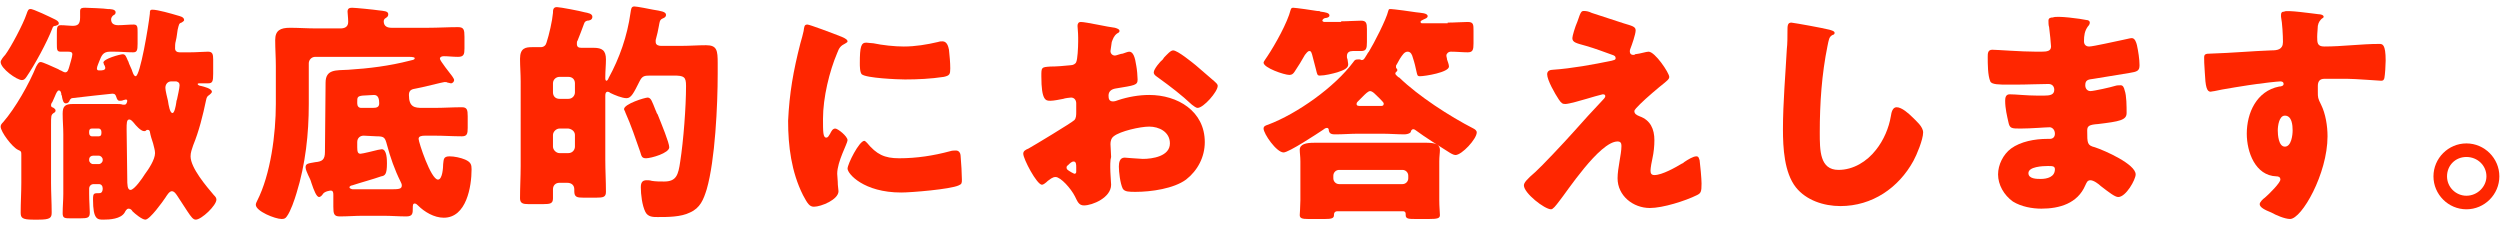 <?xml version="1.0" encoding="utf-8"?>
<!-- Generator: Adobe Illustrator 24.1.0, SVG Export Plug-In . SVG Version: 6.00 Build 0)  -->
<svg version="1.1" id="レイヤー_1" xmlns="http://www.w3.org/2000/svg" xmlns:xlink="http://www.w3.org/1999/xlink" x="0px"
	 y="0px" viewBox="0 0 387 35" style="enable-background:new 0 0 387 35;" xml:space="preserve">
<style type="text/css">
	.st0{fill:#FF2600;}
</style>
<g>
	<g>
		<path class="st0" d="M8.5,3c0.2,0.1,0.6,0.3,0.6,0.6S8.8,3.9,8.6,4C8.3,4,8.2,4.1,8.1,4.4c-0.8,2.1-2.7,5.6-4,7.5
			c-0.2,0.3-0.4,0.5-0.7,0.5c-0.8,0-3.3-1.8-3.3-2.8c0-0.3,0.5-0.9,0.7-1.1c0.9-1.2,2.8-4.8,3.3-6.3c0.2-0.6,0.3-0.8,0.6-0.8
			C5,1.3,7.9,2.7,8.5,3z M10.8,15.5c-0.1,0.3-0.3,0.5-0.6,0.5c-0.4,0-0.5-0.5-0.6-1c0-0.1,0-0.2-0.1-0.3c0-0.3-0.1-0.7-0.4-0.7
			c-0.2,0-0.4,0.4-0.6,0.9c-0.1,0.3-0.3,0.6-0.4,0.9c-0.1,0.1-0.2,0.3-0.2,0.5c0,0.3,0.2,0.3,0.4,0.4c0.1,0.1,0.3,0.2,0.3,0.4
			c0,0.2-0.1,0.3-0.3,0.4c-0.4,0.3-0.4,0.4-0.4,1.9v8.9c0,1.5,0.1,3.1,0.1,4.6C8,33.7,7.8,34,6,34H5.1c-1.7,0-1.9-0.3-1.9-1.1
			c0-1.5,0.1-3.1,0.1-4.6V24c0-0.5,0-0.6-0.5-0.8c-0.9-0.4-2.7-2.8-2.7-3.6c0-0.3,0.2-0.5,0.4-0.7c1.9-2.2,4-5.9,5.1-8.6
			C5.9,9.8,6,9.6,6.3,9.6s1.8,0.7,2.7,1.1c0.2,0.1,0.3,0.2,0.4,0.2c0.2,0.1,0.5,0.3,0.7,0.3c0.4,0,0.5-0.5,0.6-0.8
			c0.1-0.4,0.5-1.6,0.5-2S10.8,8,10.5,8c-0.4,0-0.7,0-1.1,0C8.8,8,8.8,7.7,8.8,6.7V5.3c0-1,0-1.4,0.6-1.4c0.7,0,1.3,0.1,1.8,0.1
			c0.8,0,1.2-0.2,1.2-1.3c0-0.2,0-0.5,0-0.7V1.7c0-0.5,0.4-0.5,0.8-0.5c0.3,0,3,0.1,3.5,0.2c0.3,0,1.2,0,1.2,0.5
			c0,0.3-0.2,0.4-0.4,0.5c-0.2,0.2-0.3,0.4-0.3,0.6c0,0.7,0.5,0.9,1.1,0.9c0.8,0,1.6-0.1,2.4-0.1c0.6,0,0.6,0.4,0.6,1.2v1.8
			c0,1-0.1,1.3-0.7,1.3c-0.9,0-1.9-0.1-2.9-0.1H17c-1.1,0-1.3,0.7-1.6,1.4c-0.1,0.3-0.4,0.9-0.4,1.2s0.2,0.3,0.4,0.3
			c0.4,0,0.9,0,0.9-0.4c0-0.1-0.1-0.4-0.2-0.5c0-0.1-0.1-0.3-0.1-0.3c0-0.6,2.6-1.3,3-1.3s0.5,0.3,0.8,1c0.1,0.1,0.1,0.3,0.2,0.5
			c0.1,0.3,0.3,0.6,0.4,0.9c0.1,0.3,0.3,1,0.6,1c0.7,0,2-7.8,2.2-9.7c0-0.4,0-0.6,0.4-0.6c0.8,0,2.9,0.6,3.9,0.9
			c0.3,0.1,1,0.2,1,0.7c0,0.2-0.3,0.3-0.4,0.4c-0.4,0.1-0.4,0.3-0.6,1.1c-0.1,0.5-0.1,1-0.3,1.8c-0.1,0.3-0.1,0.8-0.1,1.1
			c0,0.4,0.3,0.6,0.7,0.6h1.6c1.1,0,2.1-0.1,2.8-0.1S33,8.4,33,9.2v2.2c0,1.2-0.1,1.5-0.8,1.5c-0.4,0-0.9,0-1.3,0
			c-0.1,0-0.3,0-0.3,0.1c0,0.2,0.4,0.3,0.5,0.3c0.4,0.1,1.7,0.4,1.7,0.9c0,0.2-0.3,0.4-0.4,0.5c-0.3,0.2-0.4,0.3-0.5,0.8
			c-0.5,2.4-1.1,4.8-2,7c-0.2,0.6-0.4,1.1-0.4,1.7c0,1.8,2.5,4.7,3.6,6c0.2,0.2,0.4,0.4,0.4,0.7c0,0.9-2.3,3.1-3.2,3.1
			c-0.4,0-0.7-0.4-1.3-1.3c-0.5-0.8-1-1.5-1.5-2.3c-0.2-0.3-0.5-0.8-0.9-0.8s-0.8,0.7-1,1c-0.4,0.6-2.4,3.4-3.1,3.4
			c-0.5,0-1.6-0.9-2-1.3c-0.1-0.2-0.3-0.4-0.6-0.4c-0.3,0-0.5,0.4-0.6,0.6C18.7,33.9,17,34,16,34c-0.9,0-1.6,0-1.6-3.1
			c0-1,0.1-1,1-1c0.4,0,0.5-0.4,0.5-0.7c0-0.4-0.2-0.7-0.6-0.7h-0.8c-0.4,0-0.7,0.3-0.7,0.7V30c0,1.2,0.1,2.2,0.1,2.9
			c0,0.8-0.3,0.9-1.5,0.9h-1.3c-1.1,0-1.4,0-1.4-0.8c0-1,0.1-2,0.1-3v-9.2c0-1.1-0.1-2.1-0.1-3.2c0-1.2,0.4-1.5,1.6-1.5
			c0.9,0,1.7,0,2.6,0h1.8c0.8,0,1.6,0,2.4,0c0.3,0,0.6,0,0.9,0.1c0.1,0,0.3,0,0.3,0c0.3,0,0.4-0.5,0.4-0.6s-0.1-0.2-0.2-0.2
			s-0.3,0.1-0.4,0.1c-0.2,0.1-0.4,0.1-0.6,0.1c-0.3,0-0.4-0.3-0.5-0.6s-0.2-0.5-0.6-0.5c-0.1,0-5.6,0.6-6.3,0.7
			C11,15.3,10.9,15.3,10.8,15.5z M13.8,20.6c0,0.3,0.2,0.5,0.4,0.5h1.1c0.3,0,0.4-0.2,0.4-0.5v-0.2c0-0.3-0.2-0.5-0.4-0.5h-1.1
			c-0.3,0-0.4,0.2-0.4,0.5V20.6z M13.8,24.8c0,0.3,0.3,0.6,0.6,0.6h0.9c0.3,0,0.6-0.3,0.6-0.6v-0.1c0-0.3-0.3-0.6-0.6-0.6h-0.9
			c-0.3,0-0.6,0.2-0.6,0.6V24.8z M19.7,27.7c0,0.8,0,1.7,0.5,1.7c0.6,0,1.9-1.9,2.2-2.4c0.6-0.8,1.6-2.3,1.6-3.3
			c0-0.5-0.2-1-0.3-1.5c-0.2-0.6-0.4-1.2-0.5-1.8c0-0.1-0.1-0.3-0.3-0.3c-0.1,0-0.2,0-0.3,0.1s-0.1,0.1-0.3,0.1
			c-0.5,0-1.3-0.9-1.6-1.3c-0.2-0.2-0.4-0.5-0.7-0.5c-0.4,0-0.4,0.6-0.4,1.5L19.7,27.7L19.7,27.7z M26.5,12.6c-0.5,0-0.9,0.4-0.9,1
			c0,0.4,0.3,1.6,0.4,2c0.1,0.7,0.3,1.9,0.7,1.9c0.3,0,0.5-1,0.6-1.7c0-0.2,0.1-0.4,0.1-0.4c0.1-0.5,0.4-1.8,0.4-2.2
			s-0.2-0.5-0.5-0.6H26.5z"/>
		<path class="st0" d="M50.4,12.8c0-2.1,1.6-1.9,3.5-2c3.2-0.2,6.4-0.6,9.5-1.4c0.3-0.1,0.8-0.1,0.8-0.4c0-0.1-0.2-0.2-0.9-0.2H48.8
			c-0.6,0-1,0.5-1,1v6.3c0,4.6-0.5,9.3-1.9,13.8c-0.3,1-0.9,2.8-1.5,3.6c-0.2,0.3-0.4,0.4-0.8,0.4c-1,0-4-1.2-4-2.2
			c0-0.2,0.1-0.4,0.2-0.6c2.1-4.1,2.9-10.4,2.9-15v-5.9c0-1.3-0.1-2.6-0.1-4c0-1.5,0.8-1.9,2.3-1.9c1.3,0,2.7,0.1,4.1,0.1h3.7
			c0.6,0,1.2-0.2,1.2-1c0-0.6-0.1-1.4-0.1-1.6c0-0.5,0.3-0.6,0.7-0.6c0.5,0,3.5,0.3,4.1,0.4c0.8,0.1,1.5,0.1,1.5,0.6
			c0,0.3-0.1,0.4-0.4,0.6c-0.2,0.1-0.3,0.3-0.3,0.5c0,0.8,0.6,1,1.2,1h5.7c1.5,0,3.1-0.1,4.6-0.1c0.9,0,1,0.4,1,1.5v1.8
			c0,0.9-0.1,1.3-1,1.3c-0.8,0-1.5-0.1-2.2-0.1c-0.3,0-0.6,0.1-0.6,0.4c0,0.3,1.6,2.3,1.9,2.7c0.1,0.2,0.3,0.4,0.3,0.6
			s-0.2,0.5-0.5,0.5c-0.1,0-0.3-0.1-0.5-0.1c-0.1-0.1-0.3-0.1-0.5-0.1s-3.7,0.9-4.4,1c-0.6,0.1-1.1,0.2-1.1,1c0,1.9,0.9,2,2.1,2h1.9
			c1.4,0,2.8-0.1,4.2-0.1c0.8,0,0.9,0.4,0.9,1.4v1.8c0,0.9-0.1,1.3-0.9,1.3c-1.4,0-2.8-0.1-4.2-0.1h-1.5c-0.6,0-1,0.1-1,0.5
			c0,0.5,1.9,6.3,3,6.3c0.7,0,0.8-1.9,0.8-2.4c0.1-0.7,0-1.2,1-1.2c0.7,0,1.7,0.2,2.4,0.5c0.9,0.4,1,0.8,1,1.5
			c0,2.7-0.8,7.5-4.3,7.5c-1.5,0-3-0.9-4-1.9c-0.1-0.1-0.3-0.3-0.5-0.3c-0.3,0-0.3,0.3-0.3,0.7c0,0.8,0,1.3-1,1.3
			c-1.2,0-2.3-0.1-3.5-0.1h-3.3c-1.1,0-2.3,0.1-3.5,0.1c-0.9,0-1-0.4-1-1.5v-1.8c0-0.3,0-0.7-0.4-0.7c-0.1,0-0.9,0.1-1.2,0.5
			c-0.1,0.2-0.4,0.5-0.6,0.5c-0.4,0-0.8-1-1.2-2.2c-0.1-0.4-0.3-0.8-0.5-1.2c-0.1-0.3-0.4-0.8-0.4-1.2c0-0.6,0.4-0.6,1.5-0.8
			c1.1-0.1,1.5-0.4,1.5-1.6L50.4,12.8L50.4,12.8z M56.3,21c-0.6,0-1,0.4-1,1v0.8c0,0.7,0.1,1,0.5,1c0.3,0,2.3-0.5,2.7-0.6
			c0.1,0,0.5-0.1,0.6-0.1c0.8,0,0.8,1.7,0.8,2.2c0,1.7-0.3,1.9-0.9,2c-1.1,0.4-3.3,1-4.5,1.4c-0.1,0-0.4,0.1-0.4,0.3
			c0,0.2,0.4,0.3,0.5,0.3h5.7c1.4,0,1.9,0,1.9-0.6c0-0.2-0.1-0.4-0.2-0.6c-0.9-1.8-1.6-3.8-2.1-5.7c-0.3-1.1-0.4-1.3-1.6-1.3
			L56.3,21L56.3,21z M57.7,16.7c0.6,0,1-0.1,1-0.7s-0.1-1.3-0.8-1.3c-0.4,0-1.4,0.1-1.8,0.1c-0.8,0.1-0.8,0.3-0.8,1V16
			c0,0.4,0.2,0.7,0.6,0.7H57.7z"/>
		<path class="st0" d="M89.4,6.3c-0.1,0.1-0.1,0.3-0.1,0.5c0,0.5,0.3,0.6,0.7,0.6c0.6,0,1.3,0,1.9,0c1.3,0,1.9,0.4,1.9,1.8
			c0,0.9-0.1,1.8-0.1,2.7v0.2c0,0.1,0,0.4,0.2,0.4c0.1,0,0.3-0.3,0.3-0.4C95.9,9,97.1,5.6,97.6,2c0.1-0.6,0.1-1,0.6-1
			c0.4,0,2.4,0.4,2.9,0.5c1.2,0.2,2,0.3,2,0.8c0,0.4-0.4,0.5-0.6,0.6c-0.4,0.2-0.4,0.6-0.5,1.1c-0.1,0.6-0.3,1.5-0.5,2.2
			c0,0.1,0,0.2,0,0.3c0,0.5,0.5,0.6,0.8,0.6h3.3c1.2,0,2.4-0.1,3.7-0.1c1.7,0,1.8,0.8,1.8,2.8v1.6c0,4.9-0.4,13.4-1.7,17.9
			c-0.5,1.6-1,2.9-2.6,3.6c-1.4,0.7-3.4,0.7-5,0.7c-0.7,0-1.5,0-1.9-0.8c-0.5-1-0.7-2.7-0.7-3.8c0-0.7,0.2-1.1,0.9-1.1
			c0.2,0,0.5,0,0.8,0.1c0.6,0.1,1.3,0.1,1.9,0.1c1.9,0,2.2-1,2.5-3.1c0.5-3.2,0.9-8.4,0.9-11.7c0-1.4-0.3-1.6-1.9-1.6h-3.7
			c-0.9,0-1.2,0.1-1.6,0.9c-0.9,1.8-1.3,2.6-2,2.6s-1.9-0.5-2.5-0.8c-0.1-0.1-0.3-0.2-0.4-0.2c-0.4,0-0.4,0.4-0.4,0.7v9.8
			c0,1.7,0.1,3.3,0.1,5c0,0.8-0.4,0.9-1.5,0.9h-2c-1,0-1.4-0.1-1.4-1v-0.3c0-0.6-0.4-1-1.1-1h-1.2c-0.6,0-1,0.4-1,1
			c0,0.5,0,0.9,0,1.4c0,0.8-0.4,0.9-1.5,0.9h-2.3c-0.8,0-1.3-0.1-1.3-0.9c0-1.7,0.1-3.3,0.1-5V12.6c0-1.2-0.1-2.3-0.1-3.5
			c0-1.7,0.9-1.8,1.9-1.8c0.4,0,0.8,0,1.3,0s0.8-0.3,0.9-0.7c0.4-1.2,0.9-3.4,1-4.6c0-0.4,0-0.9,0.6-0.9c0.5,0,3.6,0.6,4.3,0.8
			C91,2,91.7,2.1,91.7,2.6s-0.5,0.6-0.8,0.6c-0.3,0.1-0.4,0.2-0.5,0.5C90.1,4.5,89.7,5.6,89.4,6.3z M88,15.3c0.6,0,1-0.5,1-1v-1.4
			c0-0.6-0.4-1-1-1h-1.4c-0.5,0-1,0.4-1,1v1.4c0,0.6,0.4,1,1,1H88z M86.6,19.9c-0.5,0-1,0.5-1,1v1.8c0,0.5,0.5,1,1,1H88
			c0.6,0,1-0.5,1-1v-1.8c0-0.5-0.4-0.9-1-1H86.6z M101.5,17.1c0.1,0.1,0.1,0.4,0.3,0.6c0.6,1.5,1.8,4.4,1.8,5.1
			c0,0.9-2.8,1.7-3.6,1.7c-0.7,0-0.7-0.4-0.9-1c-0.7-2-1.4-4.1-2.3-6.1c0-0.1-0.2-0.4-0.2-0.5c0-0.8,3.2-1.8,3.7-1.8
			C100.8,15.2,100.9,15.6,101.5,17.1z"/>
		<path class="st0" d="M123.9,6.7c0.2-0.7,0.4-1.4,0.5-1.9c0.1-0.7,0.1-1,0.6-1c0.3,0,3.8,1.3,5.3,1.9c0.7,0.3,0.9,0.5,0.9,0.7
			c0,0.1-0.1,0.2-0.3,0.3c-0.8,0.4-1,0.7-1.3,1.5c-1.2,2.8-2.2,6.9-2.2,10.2c0,2,0,2.9,0.5,2.9c0.3,0,0.4-0.3,0.6-0.6
			c0.2-0.4,0.4-0.8,0.8-0.8c0.4,0,1.9,1.2,1.9,1.8c0,0.5-1.6,3.3-1.6,5.2c0,0.3,0.1,1.1,0.1,1.7c0,0.2,0.1,0.8,0.1,1
			c0,1.3-2.7,2.4-3.8,2.4c-0.7,0-1-0.5-1.7-1.8c-1.8-3.6-2.3-7.6-2.3-11.5C122.2,14.4,122.8,11,123.9,6.7z M134.2,22.1
			c1.5,1.8,2.7,2.4,5,2.4c2.7,0,5.3-0.4,7.9-1.1c0.3-0.1,0.6-0.1,0.9-0.1c0.5,0,0.7,0.5,0.7,0.8c0.1,1,0.2,3,0.2,3.7
			c0,0.5,0,0.7-0.5,0.9c-1.3,0.6-7.3,1.1-8.9,1.1c-5.8,0-8.3-2.9-8.3-3.7c0-0.7,1.8-4.3,2.6-4.3C133.9,21.8,134.1,22,134.2,22.1z
			 M134.1,6.6c0.2,0,0.8,0.1,1.1,0.1c1.4,0.3,3.3,0.5,4.7,0.5c1.8,0,3.6-0.3,5.3-0.7c0.3-0.1,0.5-0.1,0.7-0.1c0.7,0,0.9,0.8,1,1.3
			c0.1,0.9,0.2,2,0.2,2.9c0,0.9-0.1,1.1-1,1.3c-2,0.3-4,0.4-6,0.4c-1.1,0-6-0.2-6.7-0.8c-0.3-0.3-0.3-1.3-0.3-1.7
			C133.1,7.2,133.3,6.6,134.1,6.6z"/>
		<path class="st0" d="M172,28.6c0,2-2.9,3.2-4.2,3.2c-0.8,0-1-0.6-1.4-1.4c-0.6-1.2-2.2-3-3-3c-0.5,0-0.9,0.4-1.2,0.6
			c-0.3,0.3-0.7,0.6-0.9,0.6c-0.8,0-2.9-4-2.9-4.8c0-0.4,0.3-0.6,0.8-0.8c0.9-0.5,6.7-4,7.1-4.4c0.3-0.3,0.3-0.8,0.3-1.3V16
			c0-0.5-0.3-0.9-0.8-0.9c-0.1,0-1,0.1-1.2,0.2c-0.5,0.1-1.5,0.3-2,0.3c-0.7,0-1.4,0-1.4-3.8c0-1.4,0-1.4,1.4-1.5
			c1,0,2.1-0.1,3.1-0.2c0.4,0,0.8-0.2,0.9-0.5c0.2-0.4,0.3-2.2,0.3-3.2V5.8c0-0.8-0.1-1.5-0.1-1.8c0-0.4,0.2-0.6,0.5-0.6
			c0.8,0,4.3,0.8,5.3,0.9c0.3,0.1,0.7,0.2,0.7,0.5c0,0.2-0.2,0.3-0.4,0.4c-0.5,0.4-0.6,0.8-0.8,1.3c-0.1,0.8-0.2,1.3-0.2,1.4
			c0,0.4,0.3,0.7,0.7,0.7c0.2,0,0.9-0.3,1.2-0.3c0.3-0.1,0.8-0.3,1-0.3c0.6,0,0.9,0.8,1.1,2.2c0.1,0.5,0.2,1.6,0.2,2.1
			c0,0.9-0.4,0.9-3.4,1.4c-0.6,0.1-1.1,0.4-1.1,1.1c0,0.5,0.1,0.9,0.7,0.9c0.2,0,0.6-0.1,0.8-0.2c1.5-0.5,3.2-0.8,4.8-0.8
			c4.4,0,8.6,2.5,8.6,7.3c0,2.3-1.1,4.4-2.9,5.8c-1.9,1.4-5.4,1.9-7.8,1.9c-1,0-1.7,0-2-0.5c-0.4-0.8-0.6-2.6-0.6-3.4
			c0-0.6,0.1-1.4,0.9-1.4c0.2,0,1,0.1,1.3,0.1c0.4,0,1.1,0.1,1.5,0.1c1.5,0,4.2-0.4,4.2-2.4c0-1.8-1.7-2.6-3.2-2.6
			c-1.4,0-4.5,0.7-5.5,1.5c-0.4,0.3-0.5,0.8-0.5,1.2c0,0.4,0.1,1.5,0.1,2C171.7,25.2,172,28.2,172,28.6z M166.6,25.9
			c0-0.4,0-0.9-0.4-0.9c-0.3,0-0.6,0.3-0.8,0.5c-0.1,0.1-0.3,0.2-0.3,0.4c0,0.3,0.1,0.4,0.8,0.8c0.2,0.1,0.4,0.2,0.4,0.2
			c0.3,0,0.3-0.2,0.3-0.4V25.9z M185.1,10.1c0.8,0.7,2.1,1.8,2.9,2.5c0.2,0.2,0.5,0.4,0.5,0.7c0,0.9-2.2,3.4-3.1,3.4
			c-0.3,0-0.6-0.3-0.9-0.5c-1.6-1.5-3.3-2.8-5.1-4.1c-0.4-0.3-0.8-0.5-0.8-0.9c0-0.5,1-1.7,1.4-2c0.1-0.1,0.1-0.2,0.2-0.3
			c0.5-0.5,1-1.1,1.4-1.1C182.3,7.8,184.6,9.7,185.1,10.1z"/>
		<path class="st0" d="M207.6,3.3c1.1,0,2.2-0.1,3.1-0.1c0.8,0,0.9,0.4,0.9,1.3v2c0,1-0.1,1.4-0.9,1.4c-0.4,0-0.9,0-1.3,0
			c-0.5,0-0.9,0.2-0.9,0.8c0,0.2,0,0.3,0.1,0.5c0,0.2,0.1,0.5,0.1,0.8c0,0.6-0.8,0.9-1.7,1.2c-0.7,0.2-1.9,0.5-2.7,0.5
			c-0.4,0-0.4-0.2-0.6-1c-0.3-1.1-0.5-1.9-0.6-2.3c-0.1-0.2-0.1-0.5-0.4-0.5c-0.3,0-0.5,0.4-0.7,0.6c-0.5,0.9-1,1.7-1.6,2.6
			c-0.2,0.3-0.4,0.5-0.8,0.5c-0.8,0-4-1.1-4-1.9c0-0.2,0.5-0.8,0.6-1c1.2-1.8,3.1-5.2,3.6-7.2c0.1-0.2,0.1-0.3,0.4-0.3
			c0.3,0,3.2,0.4,3.7,0.5c0.2,0,0.4,0,0.5,0.1c0.8,0.1,1.4,0.2,1.4,0.6c0,0.3-0.5,0.4-0.7,0.4c-0.3,0.1-0.4,0.3-0.4,0.4
			c0,0.1,0.2,0.2,0.3,0.2h2.6V3.3z M224.1,3.5c1.1,0,2.3-0.1,3.1-0.1c0.9,0,0.9,0.4,0.9,1.4v1.9c0,1-0.1,1.4-0.9,1.4
			S225.5,8,224.6,8c-0.4,0-0.7,0.3-0.7,0.6c0,0.2,0.1,0.4,0.1,0.6c0.1,0.3,0.3,0.8,0.3,1.1c0,0.9-3.7,1.5-4.5,1.5
			c-0.4,0-0.4-0.2-0.5-0.6c-0.2-0.9-0.3-1.4-0.6-2.3c-0.1-0.4-0.3-0.9-0.8-0.9s-0.8,0.5-1.2,1.1c-0.2,0.3-0.3,0.6-0.5,0.9
			c-0.1,0.1-0.1,0.2-0.1,0.3s0,0.3,0.1,0.3c0.1,0.1,0.1,0.1,0.1,0.3s-0.3,0.2-0.3,0.5c0,0.1,0.1,0.2,0.2,0.3
			c0.1,0.1,0.3,0.3,0.4,0.3c3,2.9,7.8,6,11.5,7.9c0.2,0.1,0.5,0.3,0.5,0.6c0,1-2.3,3.5-3.3,3.5c-0.3,0-0.8-0.3-1.1-0.5
			c-1.3-0.8-3.8-2.4-5-3.3c-0.1-0.1-0.3-0.2-0.4-0.2c-0.3,0-0.4,0.3-0.4,0.4c-0.1,0.3-0.7,0.4-1,0.4c-1.1,0-2.3-0.1-3.4-0.1h-3.8
			c-1.1,0-2.3,0.1-3.4,0.1c-0.5,0-1,0-1.1-0.6c0-0.1,0-0.4-0.3-0.4c-0.2,0-0.5,0.2-0.6,0.3c-0.9,0.6-5.3,3.5-6.1,3.5
			c-1.1,0-3.1-2.9-3.1-3.7c0-0.4,0.4-0.5,0.7-0.6c4.5-1.7,10.3-5.8,13.2-9.7c0.2-0.3,0.3-0.4,0.7-0.4c0.1,0,0.2,0,0.3,0
			s0.2,0.1,0.3,0.1c0.3,0,0.4-0.2,0.7-0.7c0.1-0.1,0.2-0.4,0.4-0.6c0.8-1.3,2.7-5,3-6.3c0.1-0.3,0.1-0.3,0.4-0.3
			c0.3,0,3.4,0.4,3.9,0.5C219.9,2,221,2,221,2.5c0,0.3-0.4,0.4-0.6,0.5c-0.2,0.1-0.5,0.2-0.5,0.4c0,0.1,0.1,0.2,0.2,0.2h4V3.5z
			 M207,32.7c-0.3,0-0.5,0.2-0.5,0.5v0.1c0,0.5-0.4,0.6-1.4,0.6h-2.6c-0.9,0-1.3-0.1-1.3-0.6c0-0.1,0.1-1.5,0.1-2.3v-6
			c0-0.8-0.1-1.3-0.1-1.8c0-0.9,1-1.1,2.2-1.1c1,0,2.3,0,3.3,0h10.8c1,0,2.4,0,3.4,0c1.3,0,2,0.3,2,1.1c0,0.5-0.1,1-0.1,1.8v6
			c0,1,0.1,1.9,0.1,2.3c0,0.5-0.4,0.6-1.7,0.6h-2c-1.1,0-1.6,0-1.6-0.6v-0.2c0-0.3-0.2-0.4-0.4-0.4C217.2,32.7,207,32.7,207,32.7z
			 M217.1,28.5c0.5,0,0.9-0.4,0.9-0.9v-0.4c0-0.5-0.4-0.9-0.9-0.9h-9.8c-0.5,0-0.9,0.4-0.9,0.9v0.4c0,0.5,0.4,0.9,0.9,0.9H217.1z
			 M213.7,16.4c0.3,0,0.5,0,0.5-0.4c0-0.2-1.2-1.3-1.4-1.5s-0.5-0.4-0.7-0.4c-0.3,0-0.7,0.4-1.2,0.9l-0.7,0.7
			c-0.1,0.1-0.2,0.2-0.2,0.4c0,0.3,0.3,0.3,0.6,0.3H213.7z"/>
		<path class="st0" d="M255.2,8c1,0,3.2,3.3,3.2,3.9c0,0.4-0.4,0.6-0.7,0.9c-0.9,0.7-2.9,2.4-3.8,3.3c-0.5,0.5-0.9,0.9-0.9,1.1
			c0,0.4,0.3,0.6,0.8,0.8c1.7,0.6,2.3,2,2.3,3.7c0,0.9-0.1,1.9-0.3,2.8c-0.1,0.4-0.3,1.5-0.3,1.9s0.1,0.7,0.6,0.7
			c1.2,0,3.3-1.2,4.3-1.8c0.1,0,0.2-0.1,0.3-0.2c0.6-0.4,1.4-0.9,1.9-0.9c0.4,0,0.4,0.4,0.5,0.6c0.1,0.7,0.3,2.9,0.3,3.6
			c0,1.3-0.1,1.5-0.7,1.8c-1.8,0.9-5.3,2-7.3,2c-2.6,0-5-1.9-5-4.6c0-1.6,0.6-3.7,0.6-5c0-0.4-0.1-0.7-0.6-0.7c-2.8,0-8,8-9,9.2
			c-0.6,0.8-1,1.3-1.3,1.3c-1,0-4.2-2.5-4.2-3.7c0-0.4,0.4-0.9,1.8-2.1c0.9-0.8,4.4-4.5,6-6.3c1.4-1.6,2.8-3.1,4.3-4.7
			c0.2-0.2,0.5-0.5,0.5-0.7s-0.1-0.3-0.4-0.3c-0.1,0-2.2,0.6-2.5,0.7c-0.7,0.2-2.7,0.8-3.3,0.8c-0.4,0-0.6-0.1-1-0.7
			c-0.6-0.9-1.8-3-1.8-3.9c0-0.5,0.4-0.7,0.9-0.7c2.9-0.2,6.2-0.8,9.1-1.4c0.3-0.1,0.6-0.1,0.6-0.4c0-0.3-0.2-0.4-0.5-0.5
			c-1.4-0.5-2.7-1-4.1-1.4c-1.4-0.4-2.1-0.5-2.1-1.2c0-0.3,0.4-1.7,0.8-2.6c0.5-1.5,0.6-1.6,1-1.6s0.8,0.1,1.2,0.3
			c1.6,0.5,3.3,1.1,4.9,1.6c1.3,0.4,1.9,0.5,1.9,1.1s-0.6,2.3-0.8,2.8c-0.1,0.2-0.1,0.3-0.1,0.5c0,0.3,0.2,0.5,0.5,0.5
			c0.1,0,0.3,0,0.3-0.1C254,8.3,254.8,8,255.2,8z"/>
		<path class="st0" d="M283.2,4.6c0.3,0.1,0.8,0.2,0.8,0.5c0,0.1-0.1,0.3-0.3,0.3c-0.6,0.3-0.6,0.8-0.8,1.7
			c-0.9,4.4-1.2,8.9-1.2,13.4c0,2.8,0,5.8,2.9,5.8c2.3,0,4.4-1.3,5.8-3.1c1.2-1.5,2-3.4,2.3-5.2c0.1-0.7,0.3-1.4,0.9-1.4
			c0.8,0,1.9,1,2.4,1.5c0.6,0.6,1.7,1.5,1.7,2.4c0,1.1-1,3.5-1.5,4.4c-2.3,4.2-6.4,7-11.3,7c-2.6,0-5.3-0.9-6.9-2.9
			c-1.8-2.3-2-6.1-2-9c0-4.1,0.4-8.6,0.6-12.4c0.1-0.8,0.1-2,0.1-2.8s0-1.3,0.6-1.3C278.1,3.6,282,4.3,283.2,4.6z"/>
		<path class="st0" d="M323,3.1c0.2,0,0.5,0.1,0.5,0.4c0,0.2-0.1,0.4-0.3,0.6c-0.5,0.7-0.6,1.4-0.6,2.3c0,0.5,0.3,0.8,0.8,0.8
			c0.6,0,4.1-0.8,5.1-1c0.6-0.1,1.2-0.3,1.5-0.3c0.5,0,0.7,0.7,0.8,1.1c0.2,0.9,0.4,2.2,0.4,3.1s-0.4,1-1.6,1.2
			c-1.8,0.3-3.7,0.6-5.5,0.9c-0.9,0.1-1.3,0.2-1.3,1c0,0.5,0.3,0.9,0.8,0.9s3.2-0.6,3.8-0.8c0.3-0.1,0.6-0.1,0.9-0.1
			s0.5,0.3,0.6,0.8c0.3,0.8,0.3,2.5,0.3,3.5c0,1.1-1.1,1.3-4.4,1.7c-1.4,0.1-1.7,0.3-1.7,1c0,2,0,2.3,1.2,2.6
			c1.5,0.5,6.3,2.6,6.3,4.2c0,0.8-1.5,3.5-2.7,3.5c-0.5,0-1.4-0.7-2.7-1.7c-0.3-0.3-1.1-0.9-1.6-0.9s-0.6,0.4-0.8,0.8
			c-1.2,2.8-4,3.6-6.8,3.6c-1.4,0-3.1-0.3-4.4-1.1c-1.4-1-2.3-2.6-2.3-4.2c0-1.5,0.8-3.1,2-4c1.5-1.1,3.7-1.5,5.6-1.5h0.4
			c0.5,0,0.8-0.3,0.8-0.8c0-0.7-0.5-1-0.8-1c-0.6,0-2.9,0.2-4.5,0.2c-1.4,0-1.7,0-1.9-1c-0.2-0.9-0.5-2.1-0.5-3.3c0-0.5,0.1-1,0.7-1
			c1,0,2.6,0.2,4.3,0.2h1c0.9,0,1.6-0.1,1.6-0.9c0-0.5-0.3-0.9-0.9-0.9c-1.2,0-3.4,0.1-5.1,0.1h-1.1c-1.4,0-2.6,0-2.8-0.5
			c-0.4-0.9-0.4-2.7-0.4-3.8c0-0.5,0-1.1,0.7-1.1s4.5,0.3,6.8,0.3h0.8c0.9,0,1.5-0.1,1.5-0.8c0-0.3-0.2-2.3-0.3-3
			c-0.1-0.3-0.1-0.7-0.1-1c0-0.4,0.3-0.5,0.7-0.5C318.4,2.4,322.1,2.9,323,3.1z M314,26.8c0,0.9,1.3,0.9,1.9,0.9
			c1,0,2.2-0.3,2.2-1.5c0-0.5-0.4-0.5-1.1-0.5C316.2,25.7,314,25.8,314,26.8z"/>
		<path class="st0" d="M358.9,2.2c0.3,0,0.8,0.1,0.8,0.4c0,0.1-0.1,0.2-0.3,0.3c-0.2,0.2-0.5,0.5-0.6,1.1c0,0.4-0.1,1.1-0.1,1.7
			c0,0.9,0,1.5,1.1,1.5c2.8,0,5.7-0.4,8.5-0.4c0.5,0,1,0,1,2.6c0,0.7-0.1,2.2-0.2,2.7c-0.1,0.3-0.2,0.4-0.5,0.4
			c-0.2,0-4.1-0.3-5.2-0.3c-1.2,0-2.4,0-3.6,0c-0.7,0-1,0.4-1,1.1v0.9c0,0.9,0,1,0.5,2c0.7,1.4,1,3.3,1,4.9c0,5.8-4,12.8-5.8,12.8
			c-0.8,0-2.2-0.6-2.9-1c-1-0.4-1.8-0.8-1.8-1.3c0-0.3,0.5-0.8,0.8-1c0.7-0.6,2.4-2.3,2.4-2.8c0-0.4-0.3-0.5-0.6-0.5
			c-3.3-0.1-4.6-3.8-4.6-6.6c0-3.2,1.5-6.6,5-7.3c0.3,0,0.7-0.1,0.7-0.4c0-0.2-0.1-0.4-0.5-0.4s-3,0.3-3.6,0.4
			c-0.9,0.1-5.9,0.9-6.6,1.1c-0.2,0-0.5,0.1-0.6,0.1c-0.6,0-0.8-0.8-0.9-3c-0.1-1.2-0.1-2-0.1-2.3c0-0.5,0.2-0.6,1-0.6
			c3.3-0.1,6.5-0.4,9.4-0.5c0.9,0,1.8-0.1,1.8-1.3c0-1-0.1-2.9-0.3-3.9c0-0.1,0-0.2,0-0.3c0-0.3,0.1-0.5,0.5-0.5
			C353.9,1.5,358,2.1,358.9,2.2z M352.6,20.2c0,0.6,0.1,2.5,1.1,2.5s1.2-1.8,1.2-2.5c0-0.8-0.1-2.3-1.2-2.3
			C352.8,17.9,352.6,19.5,352.6,20.2z"/>
		<path class="st0" d="M386.9,27.3c0,2.8-2.3,5.1-5.1,5.1c-2.8,0-5.1-2.3-5.1-5.1s2.3-5.1,5.1-5.1S386.9,24.5,386.9,27.3z
			 M378.8,27.3c0,1.7,1.4,3,3,3c1.7,0,3.1-1.4,3.1-3c0-1.7-1.4-3-3.1-3C380.1,24.3,378.8,25.6,378.8,27.3z"/>
	</g>
</g>
</svg>
